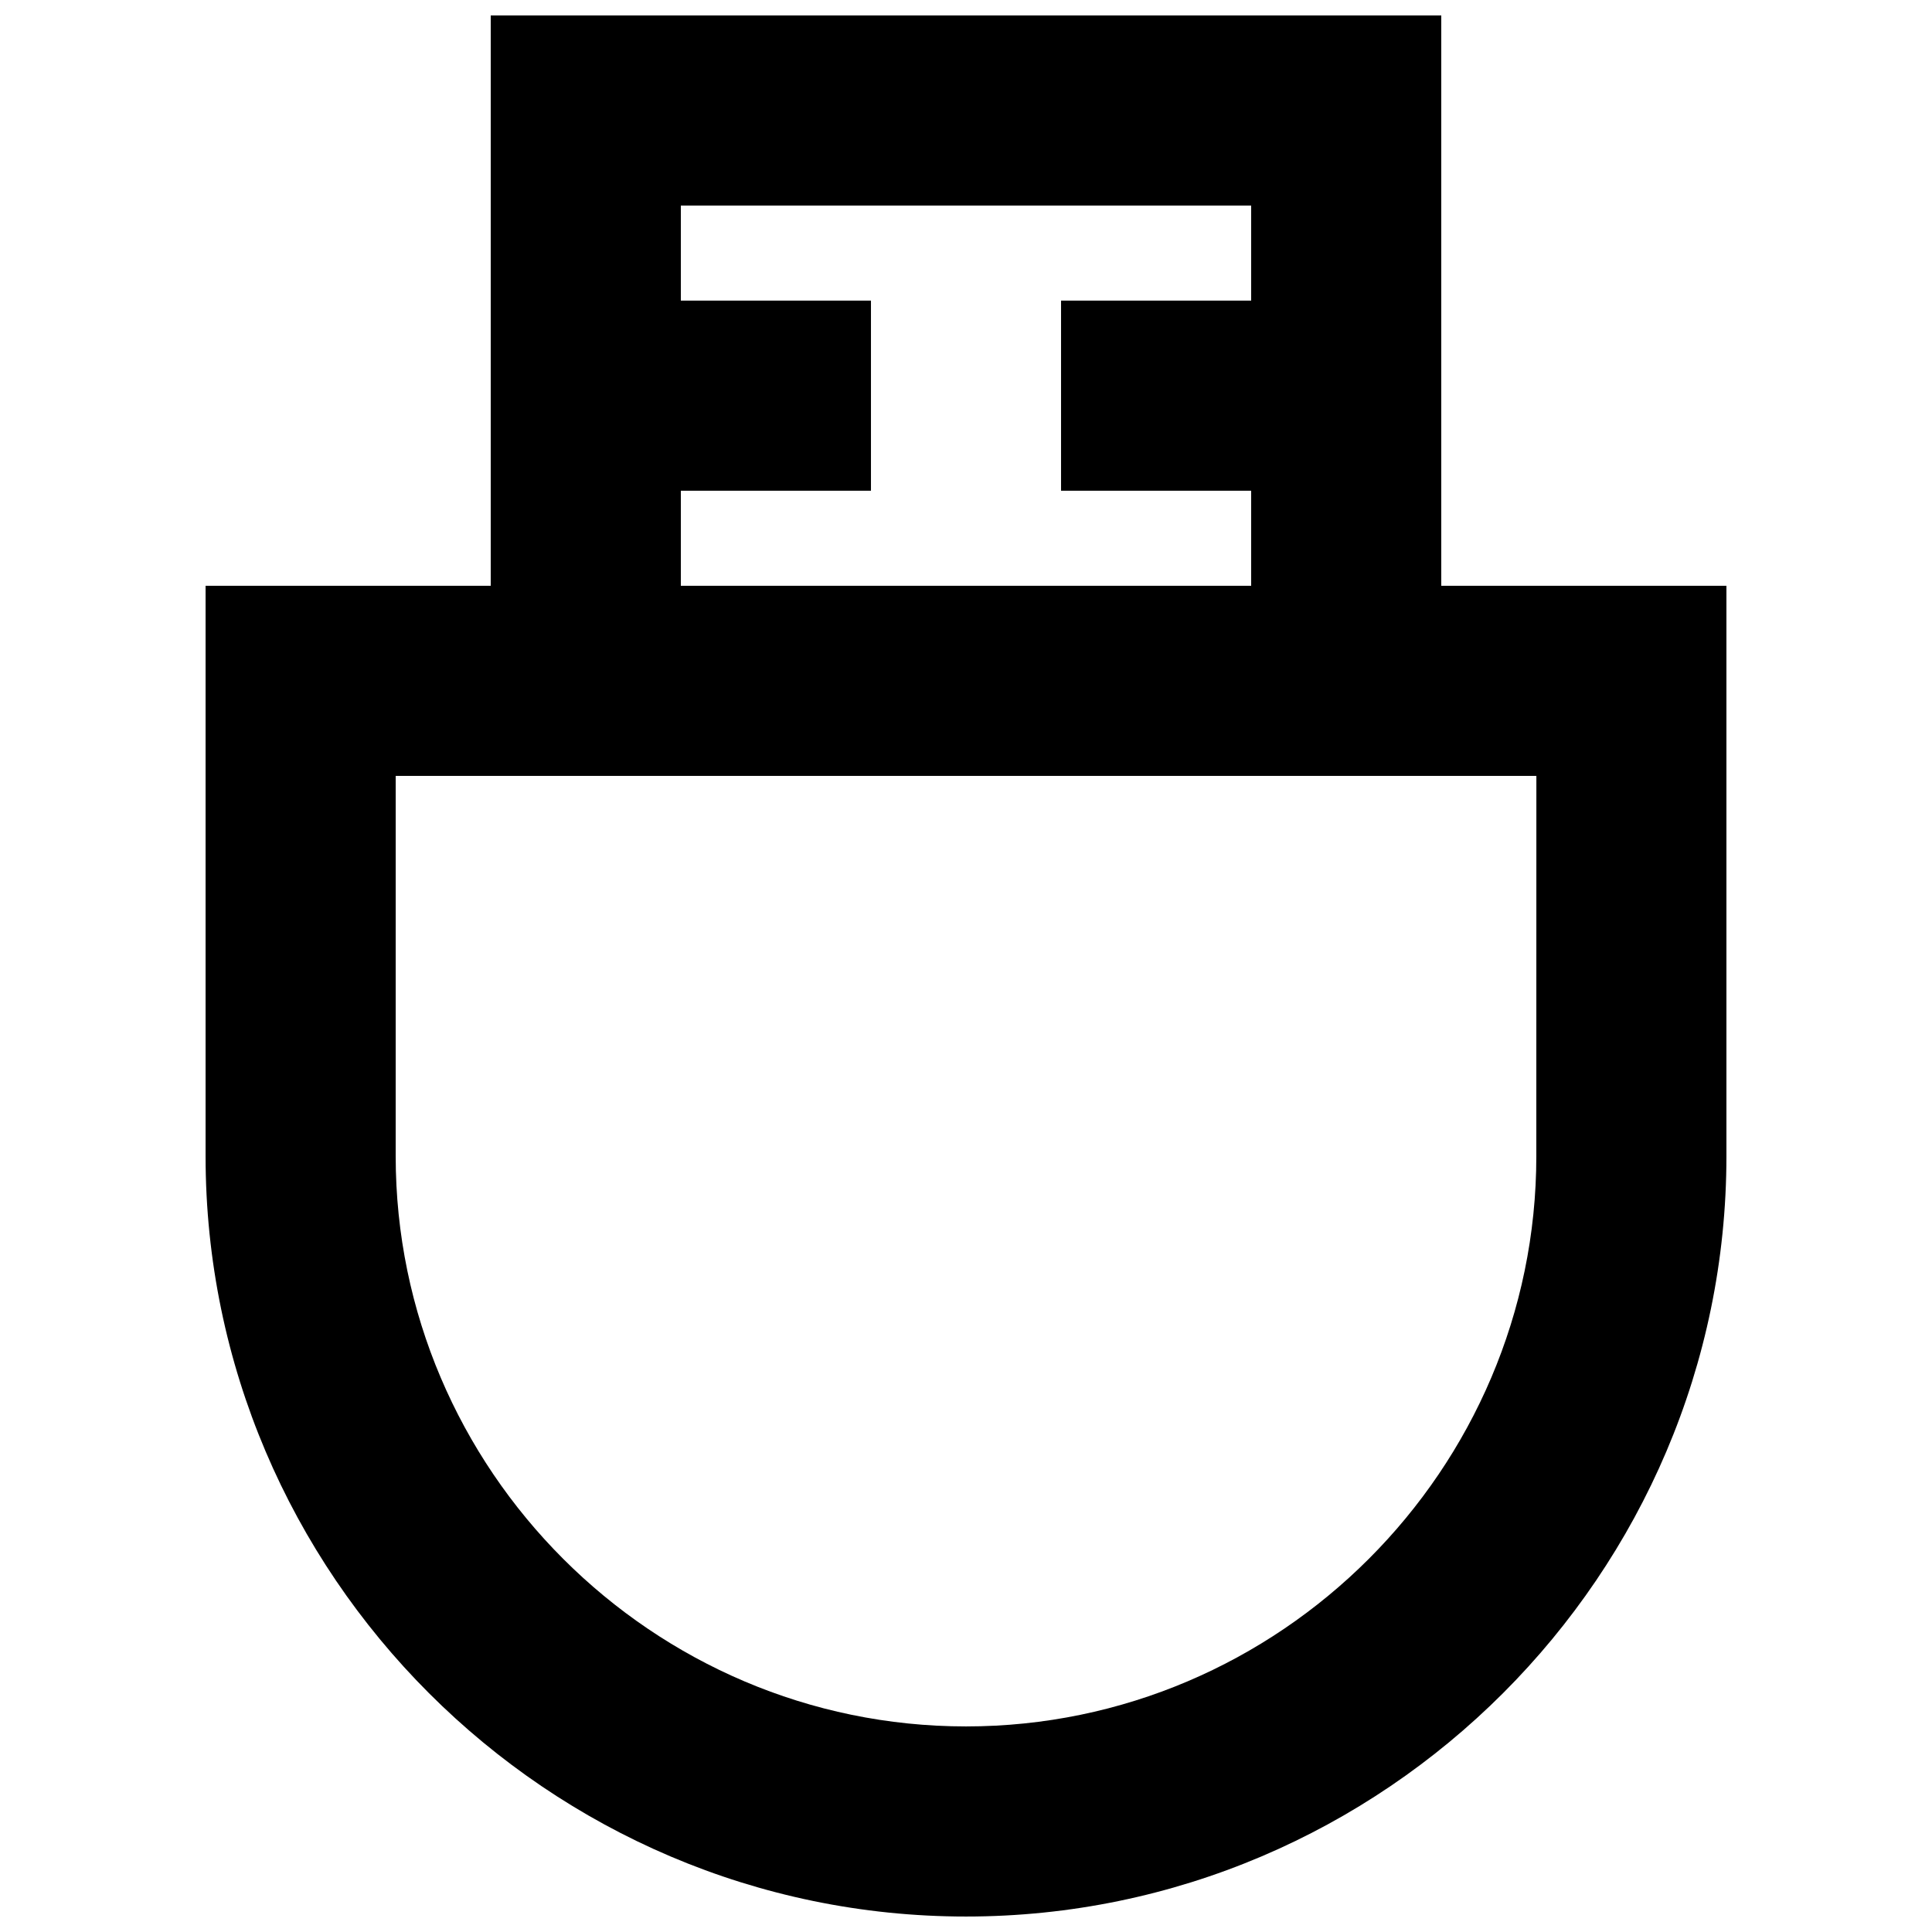 <?xml version="1.0" encoding="UTF-8"?>
<!-- Uploaded to: SVG Repo, www.svgrepo.com, Generator: SVG Repo Mixer Tools -->
<svg width="800px" height="800px" version="1.1" viewBox="144 144 512 512" xmlns="http://www.w3.org/2000/svg">
 <defs>
  <clipPath id="a">
   <path d="m198 148.09h404v503.81h-404z"/>
  </clipPath>
 </defs>
 <g clip-path="url(#a)">
  <path d="m525.95 299.24v-151.14h-251.9v151.14h-75.57v151.14c0 110.84 90.688 201.52 201.52 201.52 110.84 0 201.52-90.688 201.52-201.52v-151.14zm-201.52-25.191h50.383v-50.383h-50.383v-25.188h151.14v25.191h-50.383v50.383h50.383v25.191l-151.14-0.004zm226.71 176.33c0 83.129-68.016 151.14-151.14 151.14s-151.14-68.016-151.14-151.14l0.004-100.76h302.29z"/>
 </g>
</svg>
